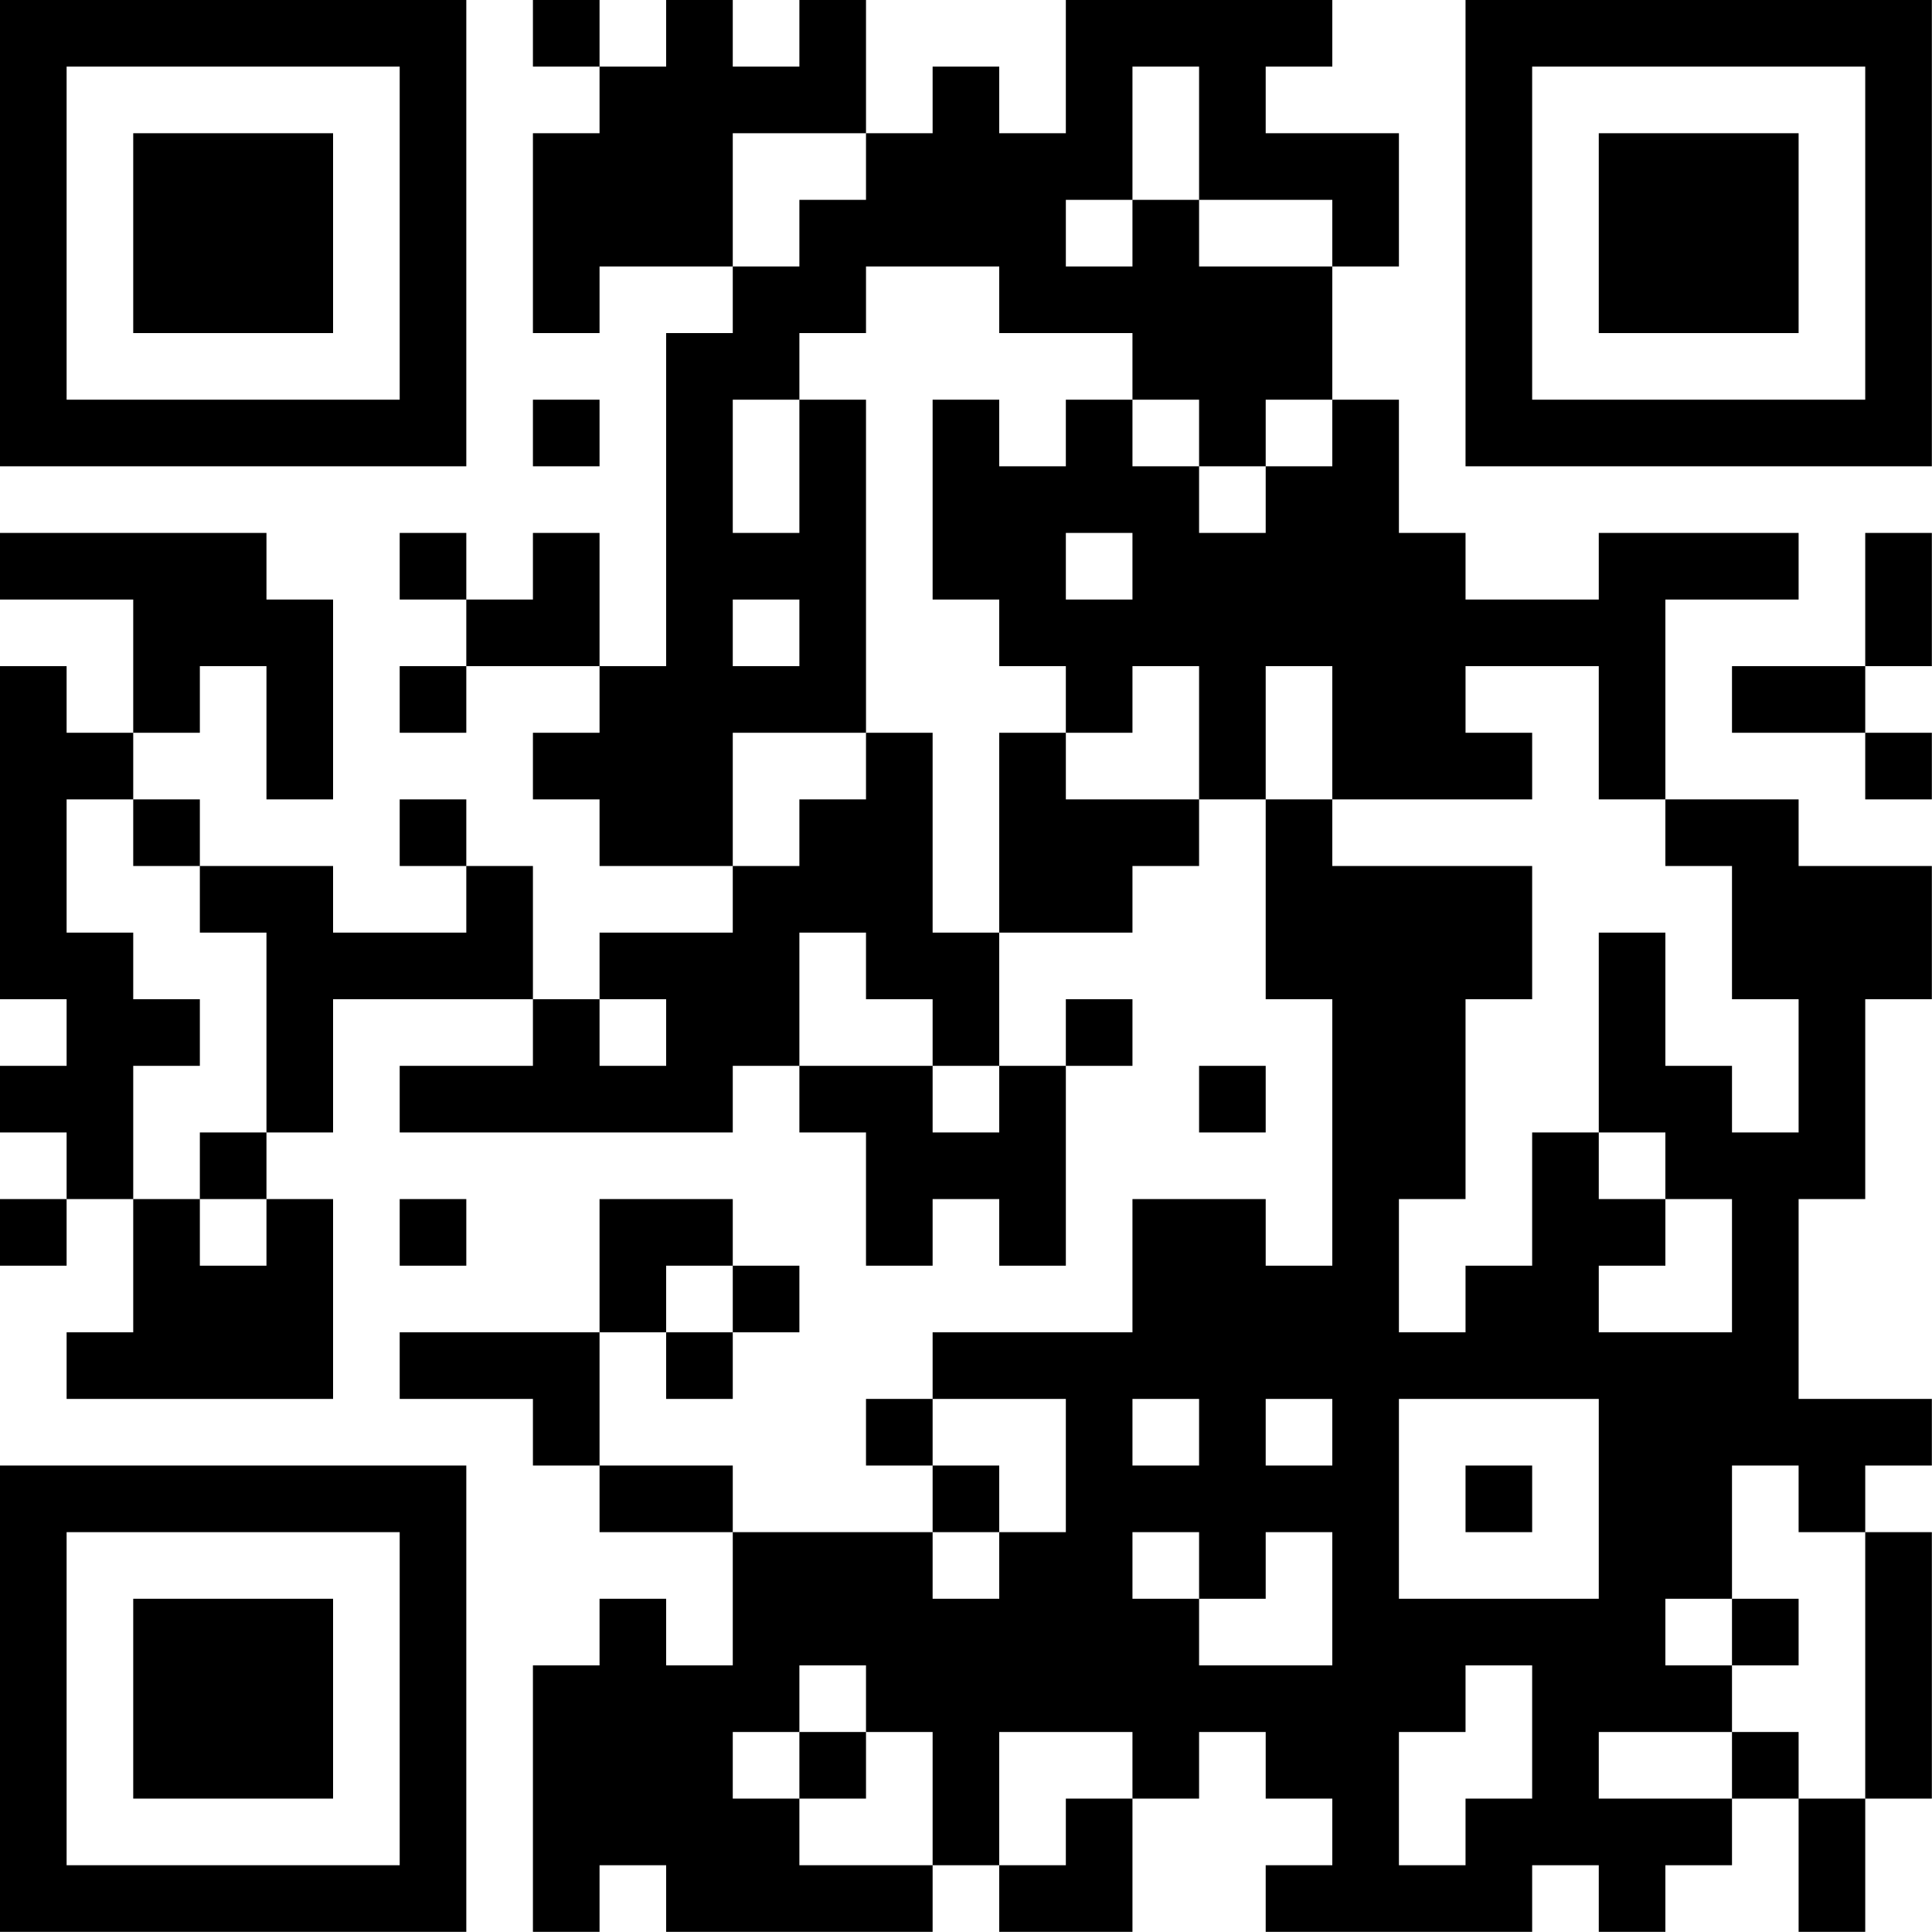 <?xml version="1.0" encoding="UTF-8"?>
<svg xmlns="http://www.w3.org/2000/svg" version="1.1" width="150" height="150" viewBox="0 0 150 150"><rect x="0" y="0" width="150" height="150" fill="#ffffff"/><g transform="scale(5.172)"><g transform="translate(0,0)"><path fill-rule="evenodd" d="M8 0L8 1L9 1L9 2L8 2L8 5L9 5L9 4L11 4L11 5L10 5L10 10L9 10L9 8L8 8L8 9L7 9L7 8L6 8L6 9L7 9L7 10L6 10L6 11L7 11L7 10L9 10L9 11L8 11L8 12L9 12L9 13L11 13L11 14L9 14L9 15L8 15L8 13L7 13L7 12L6 12L6 13L7 13L7 14L5 14L5 13L3 13L3 12L2 12L2 11L3 11L3 10L4 10L4 12L5 12L5 9L4 9L4 8L0 8L0 9L2 9L2 11L1 11L1 10L0 10L0 15L1 15L1 16L0 16L0 17L1 17L1 18L0 18L0 19L1 19L1 18L2 18L2 20L1 20L1 21L5 21L5 18L4 18L4 17L5 17L5 15L8 15L8 16L6 16L6 17L11 17L11 16L12 16L12 17L13 17L13 19L14 19L14 18L15 18L15 19L16 19L16 16L17 16L17 15L16 15L16 16L15 16L15 14L17 14L17 13L18 13L18 12L19 12L19 15L20 15L20 19L19 19L19 18L17 18L17 20L14 20L14 21L13 21L13 22L14 22L14 23L11 23L11 22L9 22L9 20L10 20L10 21L11 21L11 20L12 20L12 19L11 19L11 18L9 18L9 20L6 20L6 21L8 21L8 22L9 22L9 23L11 23L11 25L10 25L10 24L9 24L9 25L8 25L8 29L9 29L9 28L10 28L10 29L14 29L14 28L15 28L15 29L17 29L17 27L18 27L18 26L19 26L19 27L20 27L20 28L19 28L19 29L23 29L23 28L24 28L24 29L25 29L25 28L26 28L26 27L27 27L27 29L28 29L28 27L29 27L29 23L28 23L28 22L29 22L29 21L27 21L27 18L28 18L28 15L29 15L29 13L27 13L27 12L25 12L25 9L27 9L27 8L24 8L24 9L22 9L22 8L21 8L21 6L20 6L20 4L21 4L21 2L19 2L19 1L20 1L20 0L16 0L16 2L15 2L15 1L14 1L14 2L13 2L13 0L12 0L12 1L11 1L11 0L10 0L10 1L9 1L9 0ZM17 1L17 3L16 3L16 4L17 4L17 3L18 3L18 4L20 4L20 3L18 3L18 1ZM11 2L11 4L12 4L12 3L13 3L13 2ZM13 4L13 5L12 5L12 6L11 6L11 8L12 8L12 6L13 6L13 11L11 11L11 13L12 13L12 12L13 12L13 11L14 11L14 14L15 14L15 11L16 11L16 12L18 12L18 10L17 10L17 11L16 11L16 10L15 10L15 9L14 9L14 6L15 6L15 7L16 7L16 6L17 6L17 7L18 7L18 8L19 8L19 7L20 7L20 6L19 6L19 7L18 7L18 6L17 6L17 5L15 5L15 4ZM8 6L8 7L9 7L9 6ZM16 8L16 9L17 9L17 8ZM28 8L28 10L26 10L26 11L28 11L28 12L29 12L29 11L28 11L28 10L29 10L29 8ZM11 9L11 10L12 10L12 9ZM19 10L19 12L20 12L20 13L23 13L23 15L22 15L22 18L21 18L21 20L22 20L22 19L23 19L23 17L24 17L24 18L25 18L25 19L24 19L24 20L26 20L26 18L25 18L25 17L24 17L24 14L25 14L25 16L26 16L26 17L27 17L27 15L26 15L26 13L25 13L25 12L24 12L24 10L22 10L22 11L23 11L23 12L20 12L20 10ZM1 12L1 14L2 14L2 15L3 15L3 16L2 16L2 18L3 18L3 19L4 19L4 18L3 18L3 17L4 17L4 14L3 14L3 13L2 13L2 12ZM12 14L12 16L14 16L14 17L15 17L15 16L14 16L14 15L13 15L13 14ZM9 15L9 16L10 16L10 15ZM18 16L18 17L19 17L19 16ZM6 18L6 19L7 19L7 18ZM10 19L10 20L11 20L11 19ZM14 21L14 22L15 22L15 23L14 23L14 24L15 24L15 23L16 23L16 21ZM17 21L17 22L18 22L18 21ZM19 21L19 22L20 22L20 21ZM21 21L21 24L24 24L24 21ZM22 22L22 23L23 23L23 22ZM26 22L26 24L25 24L25 25L26 25L26 26L24 26L24 27L26 27L26 26L27 26L27 27L28 27L28 23L27 23L27 22ZM17 23L17 24L18 24L18 25L20 25L20 23L19 23L19 24L18 24L18 23ZM26 24L26 25L27 25L27 24ZM12 25L12 26L11 26L11 27L12 27L12 28L14 28L14 26L13 26L13 25ZM22 25L22 26L21 26L21 28L22 28L22 27L23 27L23 25ZM12 26L12 27L13 27L13 26ZM15 26L15 28L16 28L16 27L17 27L17 26ZM0 0L0 7L7 7L7 0ZM1 1L1 6L6 6L6 1ZM2 2L2 5L5 5L5 2ZM22 0L22 7L29 7L29 0ZM23 1L23 6L28 6L28 1ZM24 2L24 5L27 5L27 2ZM0 22L0 29L7 29L7 22ZM1 23L1 28L6 28L6 23ZM2 24L2 27L5 27L5 24Z" fill="#000000"/></g></g></svg>
